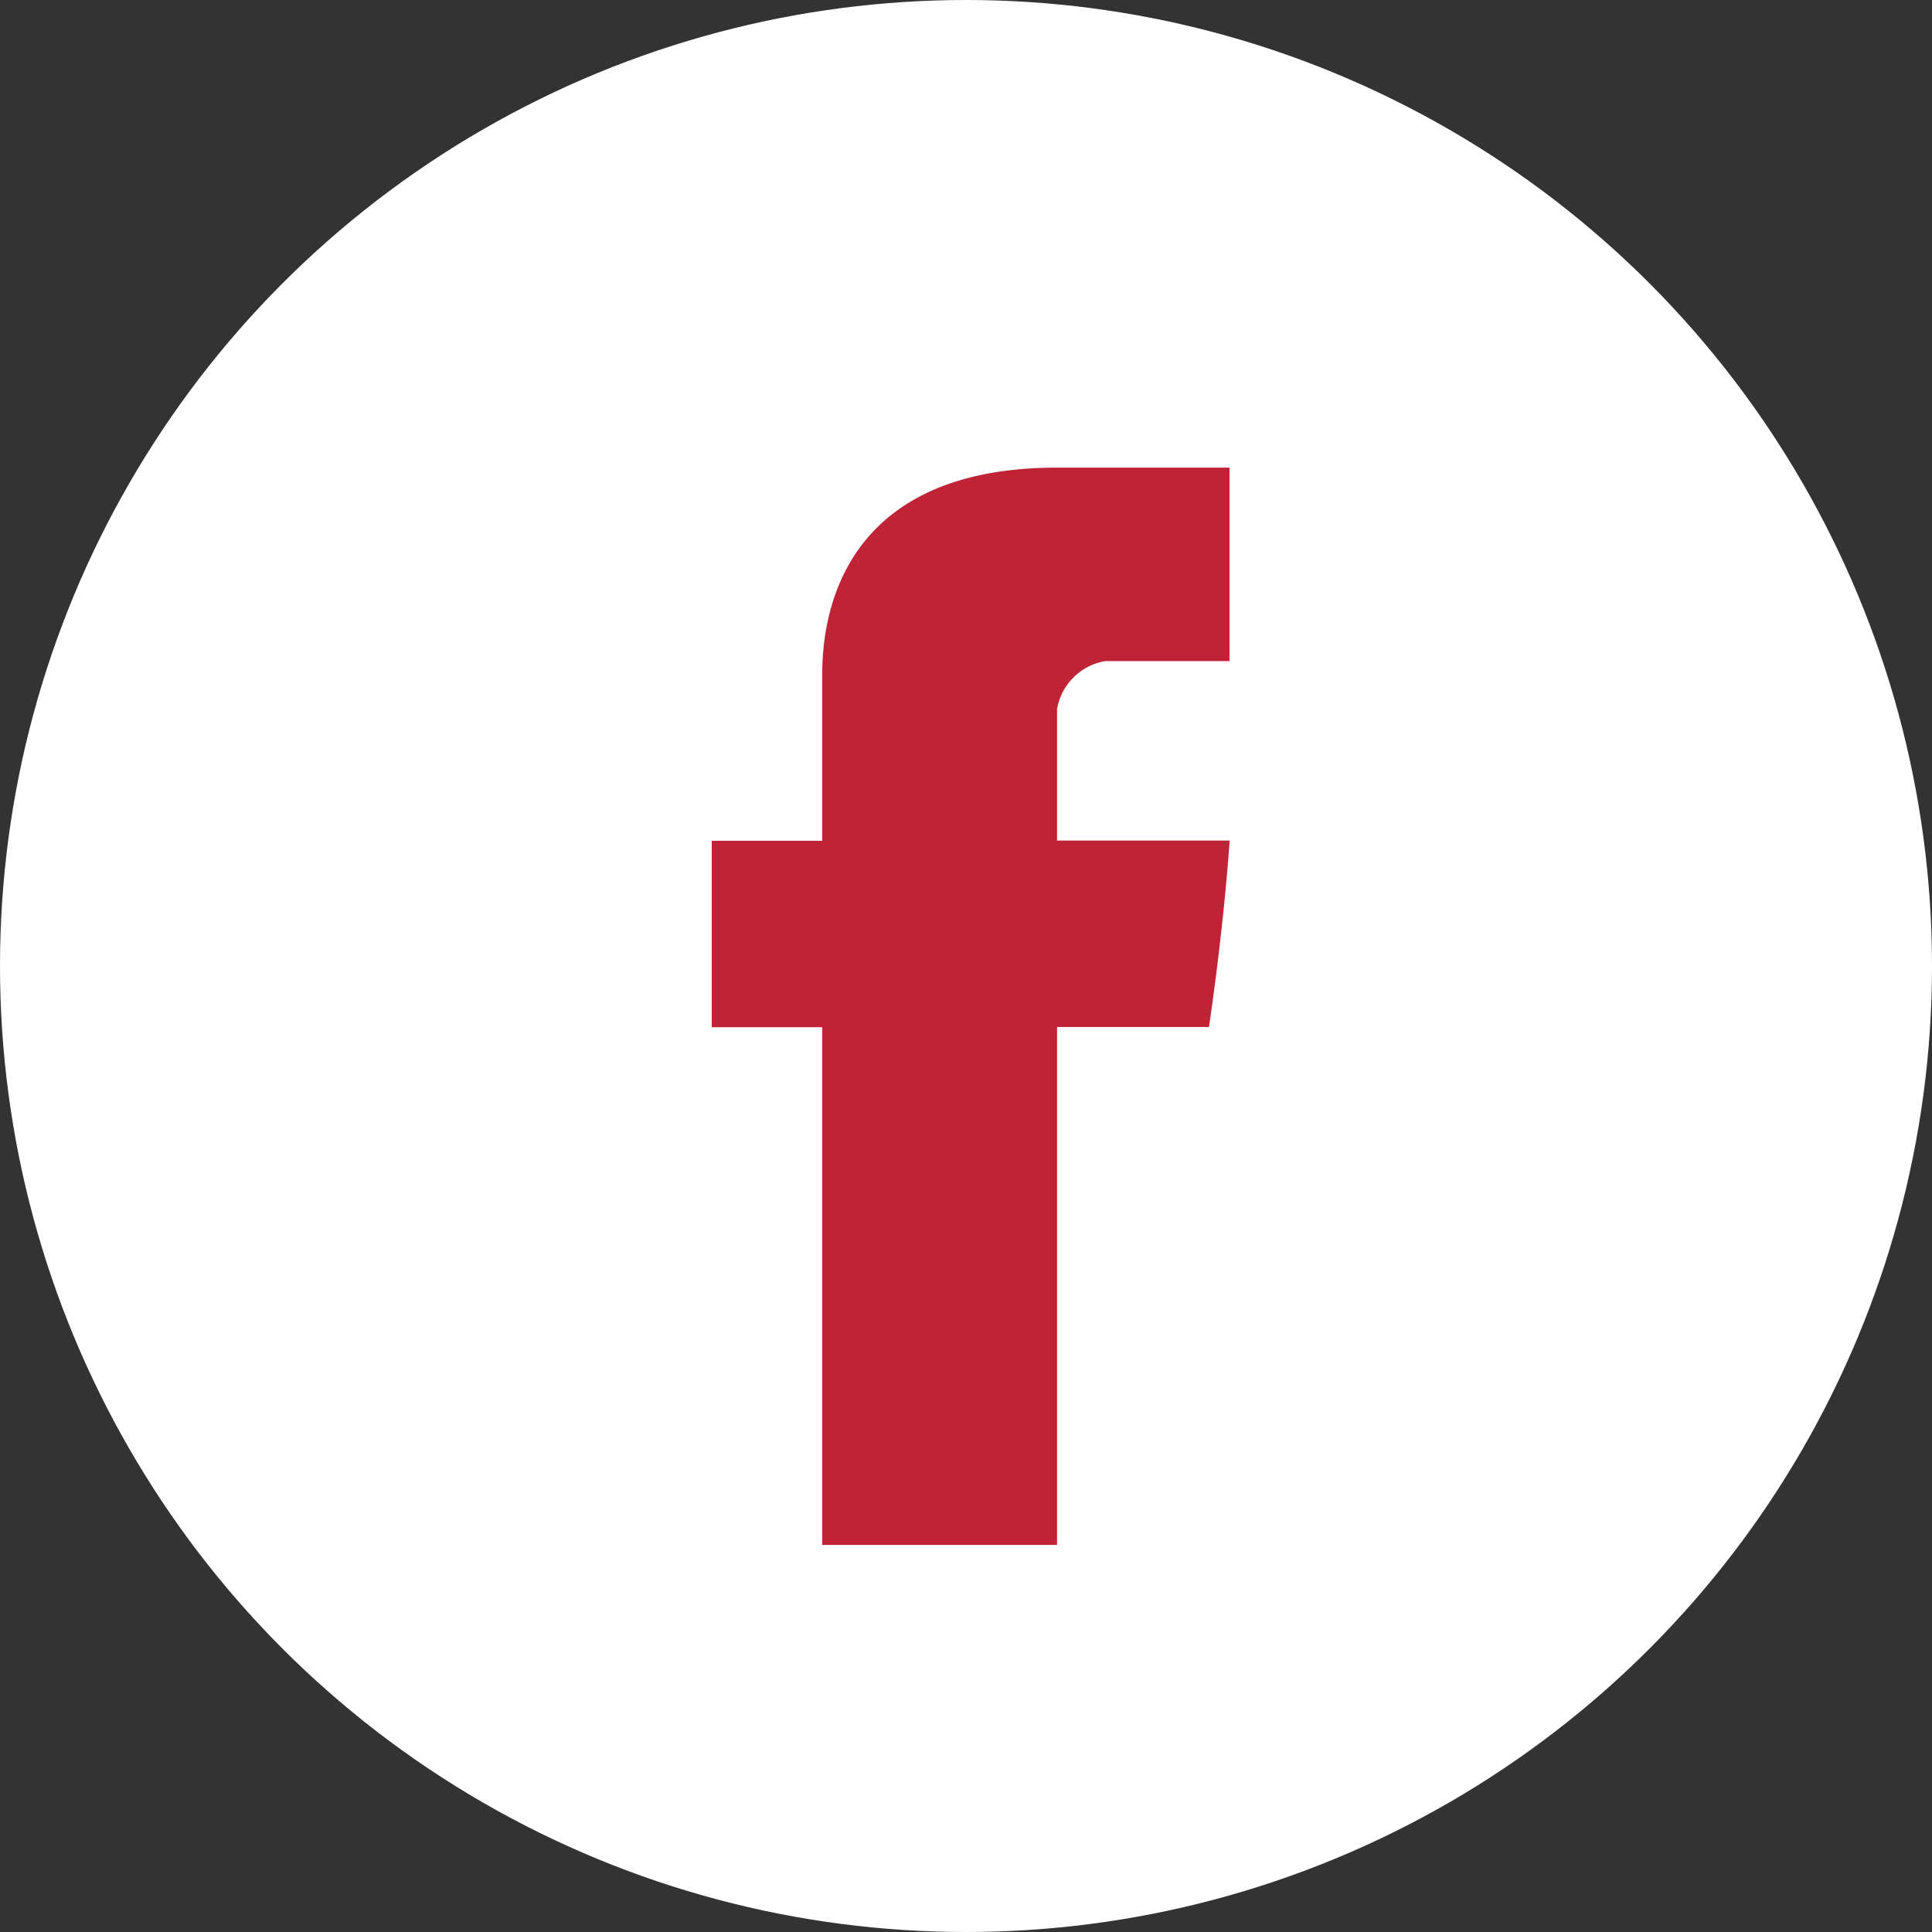 <svg id="Group_144" data-name="Group 144" xmlns="http://www.w3.org/2000/svg" width="40.088" height="40.088" viewBox="0 0 40.088 40.088">
  <rect x="0" y="0" width="40.088" height="40.088" fill="#333333" stroke="none"/>
  <ellipse id="Ellipse_30" data-name="Ellipse 30" cx="20.044" cy="20.044" rx="20.044" ry="20.044" transform="translate(0 0)" fill="#fff"/>
  <path id="FACEBOOK" d="M11.293,10.042v3.3H9v3.869h2.293V27.953h4.872V17.207h3.152s.287-1.863.43-3.869H16.165V10.615a1.217,1.217,0,0,1,1-1h2.579V5.6H16.165c-5.015,0-4.872,3.869-4.872,4.442" transform="translate(5.768 4.103)" fill="#C02336"/>
</svg>

